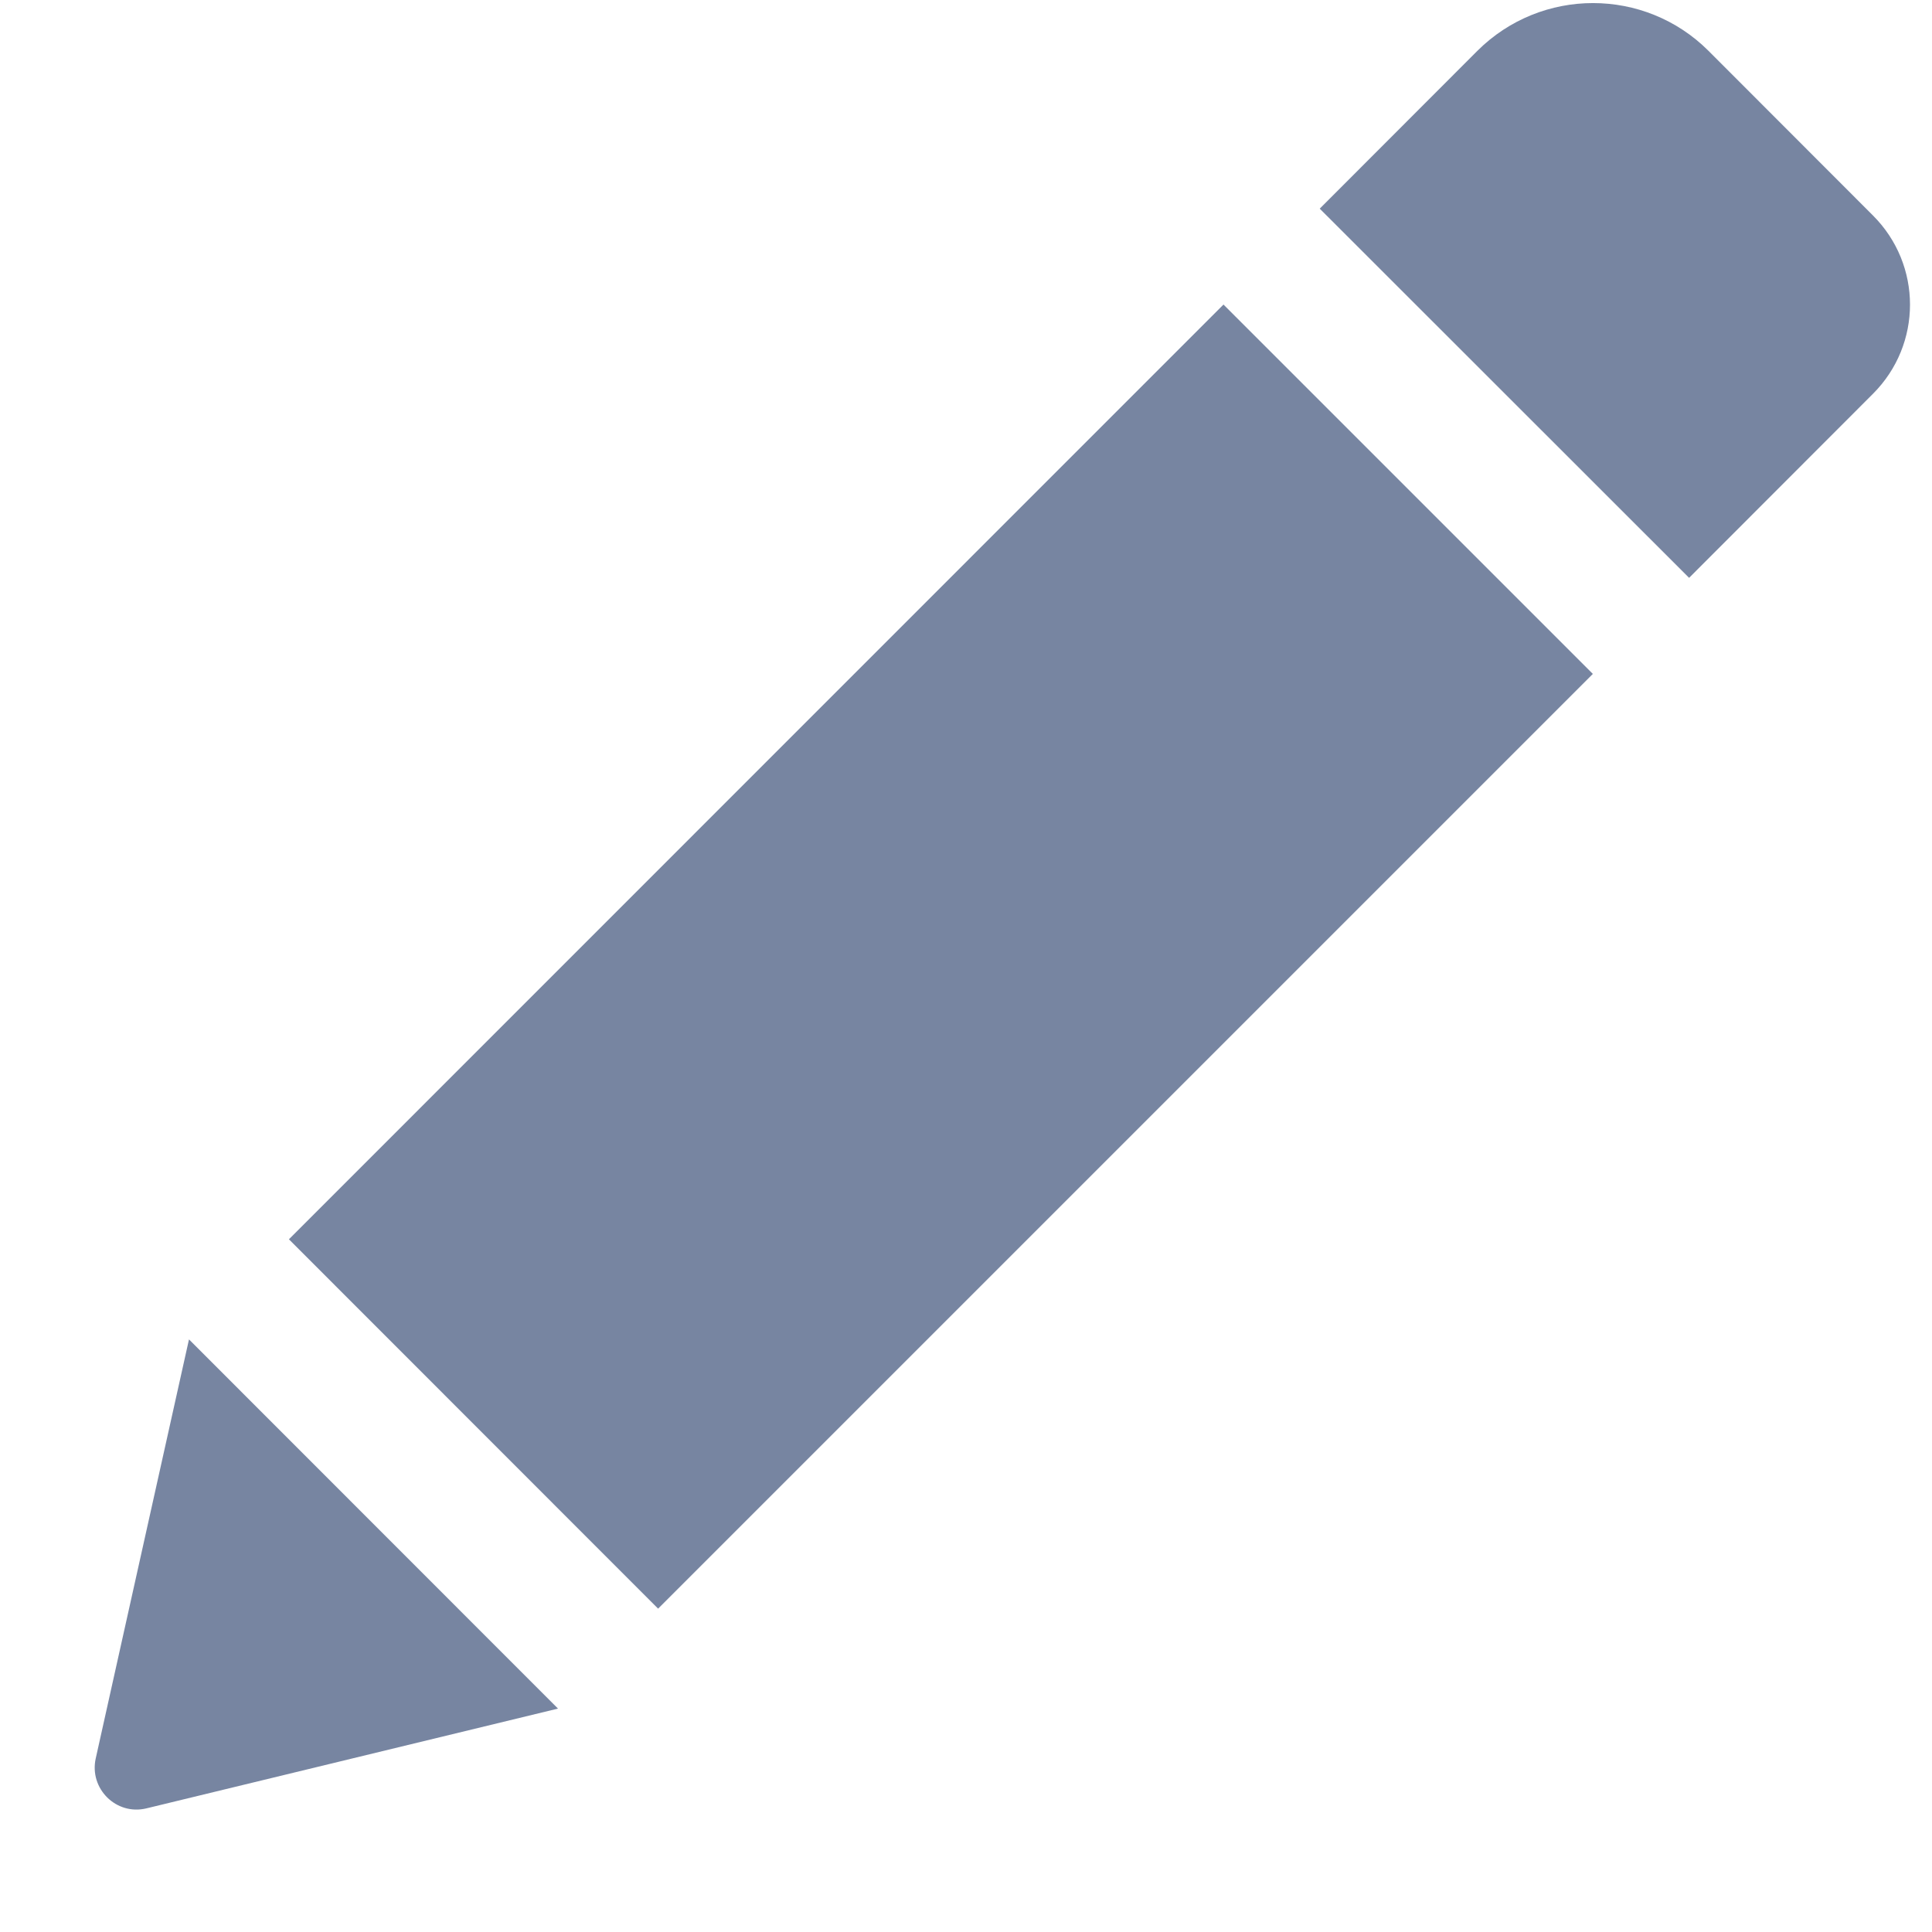 <svg width="11" height="11" viewBox="0 0 11 11" fill="none" xmlns="http://www.w3.org/2000/svg">
<path d="M6.966 1.734L9.069 3.837L3.747 9.159L1.645 7.056L6.966 1.734ZM10.664 1.227L9.727 0.289C9.364 -0.073 8.776 -0.073 8.412 0.289L7.514 1.188L9.617 3.29L10.664 2.242C10.945 1.961 10.945 1.508 10.664 1.227ZM0.545 10.012C0.507 10.184 0.662 10.338 0.834 10.296L3.177 9.728L1.076 7.626L0.545 10.012Z" fill="#7785A1"/>
</svg>
